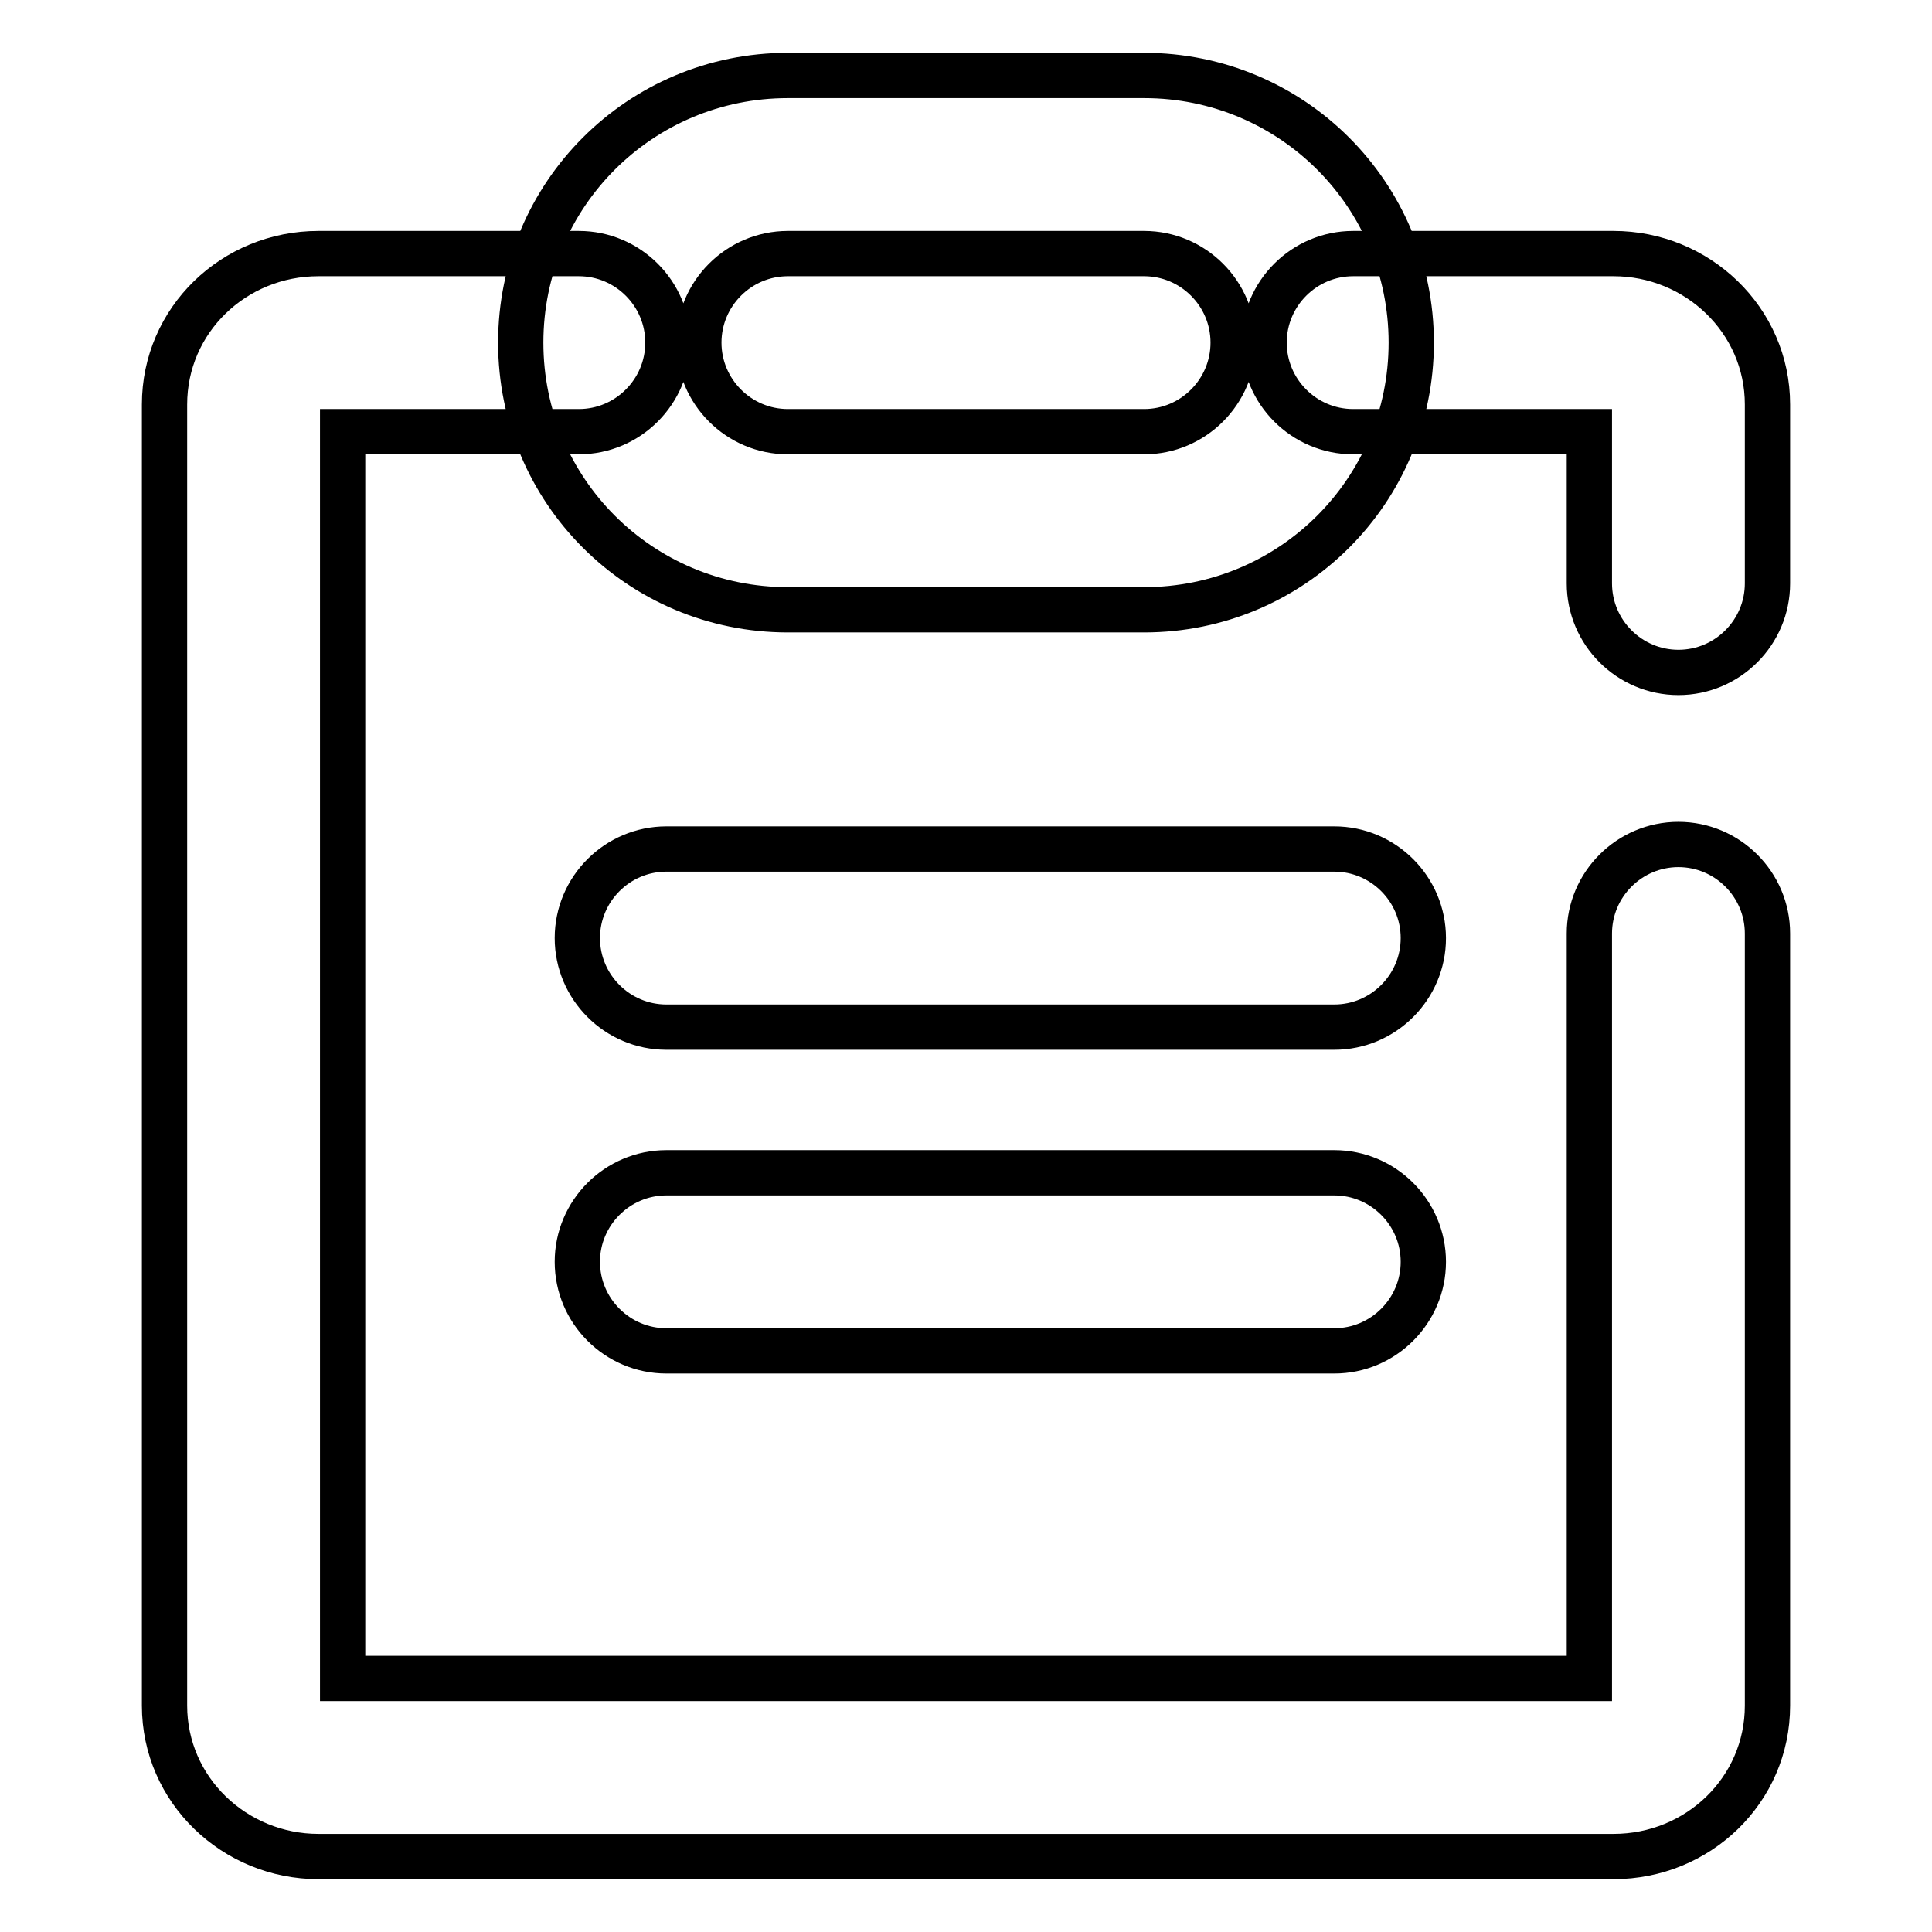 <?xml version="1.0" encoding="utf-8"?>
<!-- Svg Vector Icons : http://www.onlinewebfonts.com/icon -->
<!DOCTYPE svg PUBLIC "-//W3C//DTD SVG 1.1//EN" "http://www.w3.org/Graphics/SVG/1.1/DTD/svg11.dtd">
<svg version="1.1" xmlns="http://www.w3.org/2000/svg" xmlns:xlink="http://www.w3.org/1999/xlink" x="0px" y="0px" viewBox="0 0 256 256" enable-background="new 0 0 256 256" xml:space="preserve">
<g> <path stroke-width="6" fill-opacity="0" stroke="#000000"  d="M179.3,57.2c-6.5,0-11.8-5.3-11.8-11.8c0-6.5,5.3-11.8,11.8-11.8h34.5c11.1,0,20.4,8.8,20.4,20v23.7 c0,6.5-5.3,11.8-11.8,11.8s-11.8-5.3-11.8-11.8V57.2H179.3z M210.6,222.4v-98.7c0-6.5,5.3-11.8,11.8-11.8s11.8,5.3,11.8,11.8V226 c0,11.2-9.2,20-20.4,20H42.2c-11.1,0-20.4-8.8-20.4-20V53.6c0-11.2,9.2-20,20.4-20h34.5c6.5,0,11.8,5.3,11.8,11.8 c0,6.5-5.3,11.8-11.8,11.8H45.4v165.2H210.6z M88.3,136.1c-6.5,0-11.8-5.3-11.8-11.8c0-6.5,5.3-11.8,11.8-11.8h88.5 c6.5,0,11.8,5.3,11.8,11.8c0,6.5-5.3,11.8-11.8,11.8H88.3z M104.4,33.6c-6.5,0-11.8,5.3-11.8,11.8c0,6.5,5.3,11.8,11.8,11.8h47.2 c6.5,0,11.8-5.3,11.8-11.8c0-6.5-5.3-11.8-11.8-11.8H104.4z M104.4,10h47.2c19.6,0,35.4,15.8,35.4,35.4c0,19.6-15.8,35.4-35.4,35.4 h-47.2C84.8,80.8,69,65,69,45.4C69,25.8,84.8,10,104.4,10z M88.3,179c-6.5,0-11.8-5.3-11.8-11.8c0-6.5,5.3-11.8,11.8-11.8h88.5 c6.5,0,11.8,5.3,11.8,11.8c0,6.5-5.3,11.8-11.8,11.8H88.3z"/></g>
</svg>